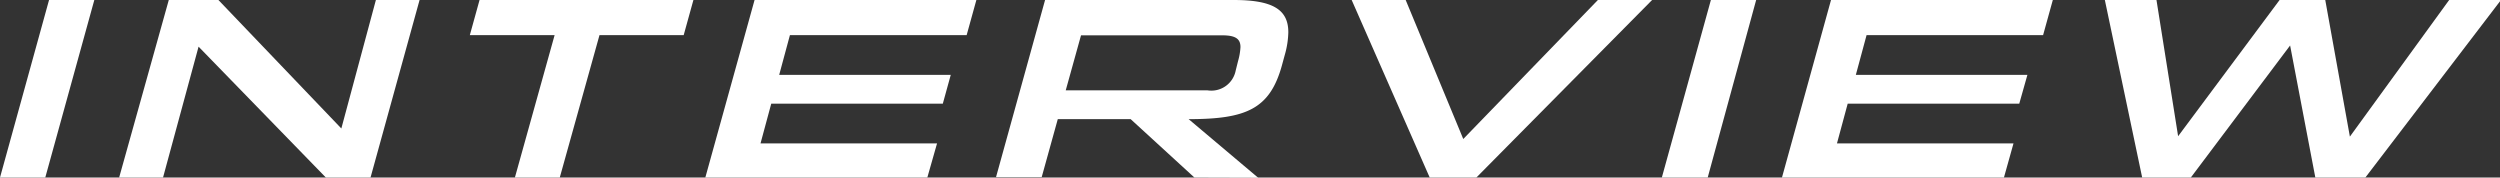 <svg viewBox="0 0 125.9 8.94" xmlns="http://www.w3.org/2000/svg"><rect x="0" y="0" width="125.9" height="8.94" fill="#333333" stroke="none"/><g fill="#fff"><path d="m0 8.94 2.47-8.94h2.28l-2.47 8.94z"/><path d="m16.41 8.94-6.41-6.59-1.79 6.59h-2.21l2.5-8.94h2.5l6.19 6.47 1.74-6.47h2.2l-2.47 8.94z"/><path d="m25.93 8.94 2-7.17h-4.27l.49-1.77h10.77l-.49 1.77h-4.24l-2 7.17z"/><path d="m35.52 8.94 2.48-8.94h11.17l-.49 1.77h-8.9l-.54 2h8.64l-.4 1.45h-8.64l-.54 2h8.89l-.49 1.72z"/><path d="m60.15 8.94-3.21-2.94h-3.67l-.81 2.92h-2.3l2.47-8.92h9.5c1.93 0 2.75.46 2.75 1.62a4.44 4.44 0 0 1 -.18 1.15l-.15.55c-.61 2.18-1.81 2.68-4.69 2.68l3.5 2.95zm2.2-5.87a3.1 3.1 0 0 0 .12-.7c0-.39-.22-.59-.9-.59h-7.13l-.77 2.77h7.14a1.25 1.25 0 0 0 1.42-1z"/><path d="m72 8.94-3.93-8.94h2.72l2.9 7 6.78-7h2.73l-8.85 8.94z"/><path d="m83.69 8.94 2.47-8.94h2.28l-2.44 8.94z"/><path d="m89.74 8.94 2.47-8.94h11.17l-.49 1.77h-8.89l-.54 2h8.64l-.41 1.45h-8.64l-.54 2h8.89l-.49 1.75z"/><path d="m116.6 8.94-1.27-6.65-5 6.65h-2.45l-1.88-8.94h2.6l1.09 6.86 5.11-6.86h2.3l1.24 6.88 5-6.88h2.61l-6.83 8.94z"/></g></svg>